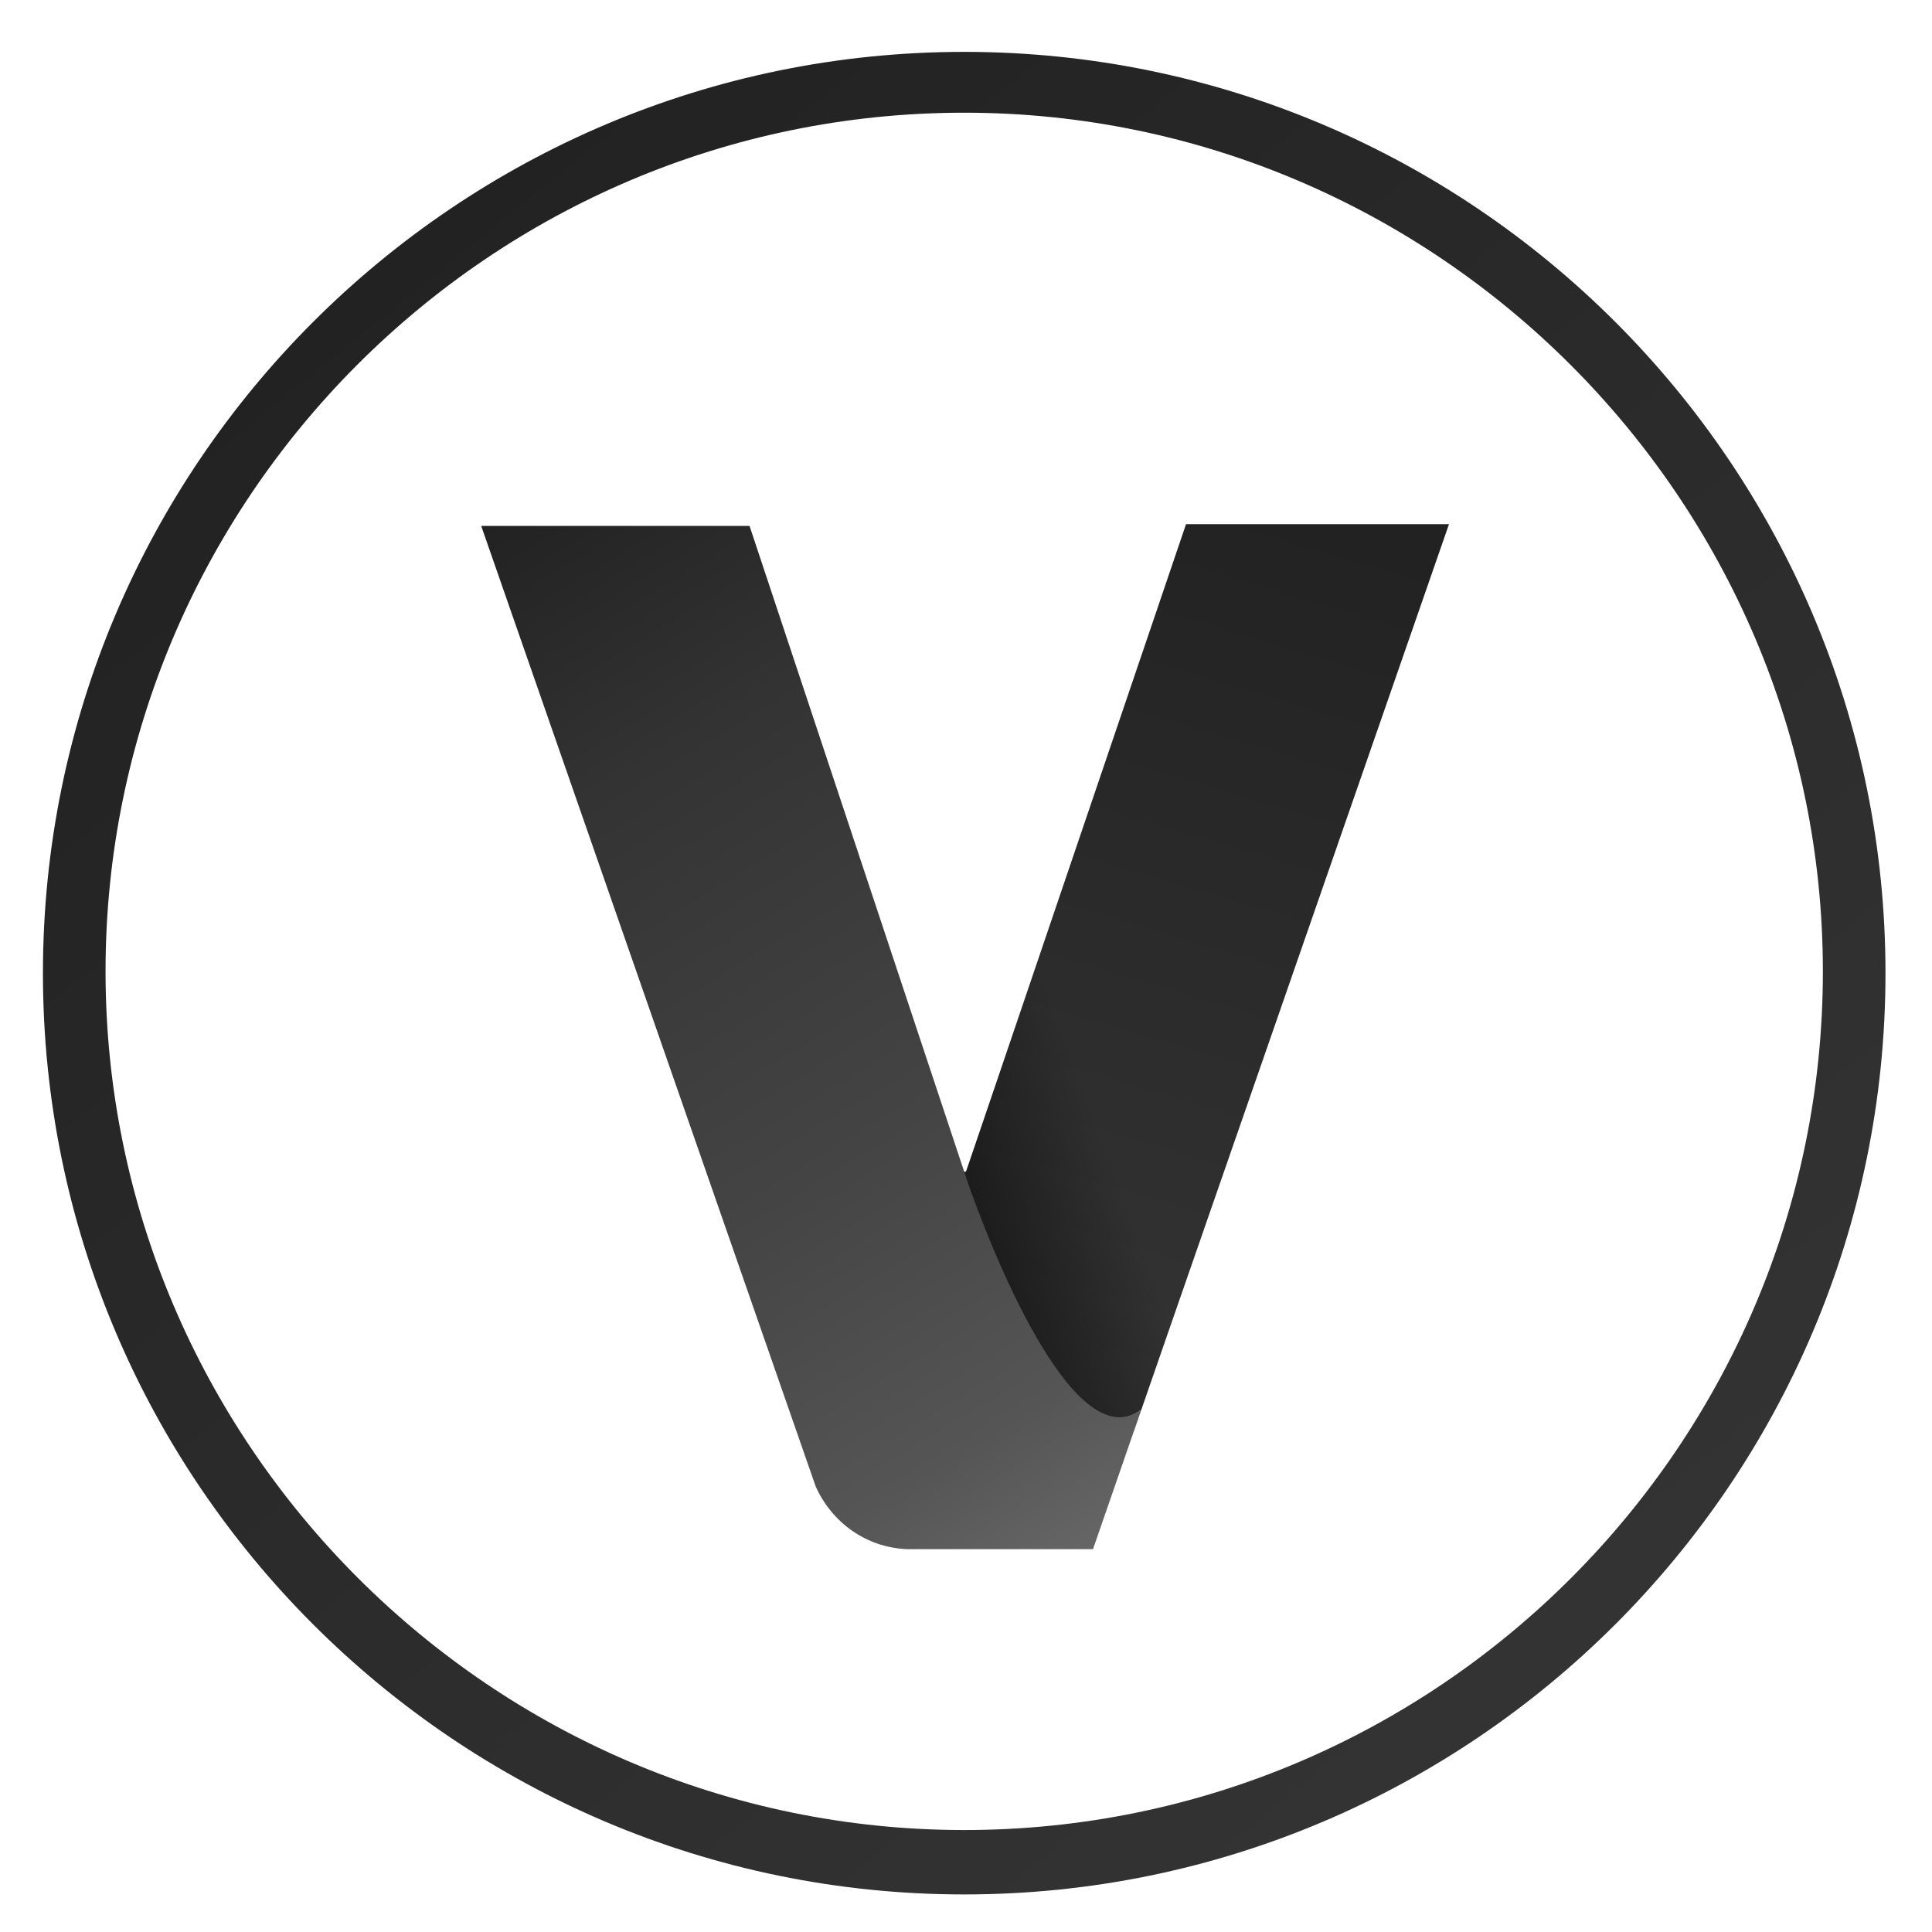 <svg xmlns="http://www.w3.org/2000/svg" viewBox="0 0 108 108">
    <defs>
      <linearGradient id="iconV_a_nb" gradientUnits="userSpaceOnUse" x1="72.927" y1="29.041" x2="58.927" y2="75.843">
        <stop offset="0" stop-color="#22222"/>
        <stop offset="1" stop-color="#33333"/>
      </linearGradient>
      <linearGradient id="iconV_b_nb" gradientUnits="userSpaceOnUse" x1="51.156" y1="68.307" x2="61.87" y2="64.316">
        <stop offset="0" stop-opacity=".6"/>
        <stop offset="1" stop-opacity="0"/>
      </linearGradient>
      <linearGradient id="iconV_c_nb" gradientUnits="userSpaceOnUse" x1="27.319" y1="29.321" x2="61.931" y2="86.207">
        <stop offset="0" stop-color="#22222"/>
        <stop offset=".241" stop-color="#333333"/>
        <stop offset=".608" stop-color="#444444"/>
        <stop offset=".87" stop-color="#555555"/>
        <stop offset="1" stop-color="#666666"/>
      </linearGradient>
      <linearGradient id="iconV_d_nb" gradientUnits="userSpaceOnUse" x1="21.161" y1="14.045" x2="85.5" y2="93.363">
        <stop offset="0" stop-color="#22222"/>
        <stop offset="1" stop-color="#333333"/>
      </linearGradient>
    </defs>
    <path fill="url(#iconV_a_nb)" d="M66.3 29.3 54 65.5h-.2l.2.6c1 2.9 5.8 15.7 9.8 12.7L81 29.3H66.3z"/>
    <path fill="url(#iconV_b_nb)" d="m63.2 59.5-.2-.6-3.3-10L54 65.5h-.2l-1.4 4.7 3.4 9.8h7.6l3.9-11.3c-2-3.3-3.6-7.7-4.1-9.2z"/>
    <path fill="url(#iconV_c_nb)" d="m54.1 66.1-.2-.6-12-36.1h-15l18.7 53.7c.9 2 2.8 3.4 5.1 3.5h10.4l2.7-7.8c-3.9 2.9-8.7-9.8-9.7-12.7z"/>
    <path fill="url(#iconV_d_nb)" d="M53.9 105.9c-28.4 0-51.5-23.1-51.5-51.5S25.5 2.9 53.9 2.9s51.5 23.1 51.5 51.5-23.1 51.5-51.5 51.5zm0-99.6c-26.5 0-48 21.6-48 48s21.6 48 48 48c26.5 0 48-21.6 48-48s-21.6-48-48-48z"/>
  </svg>
